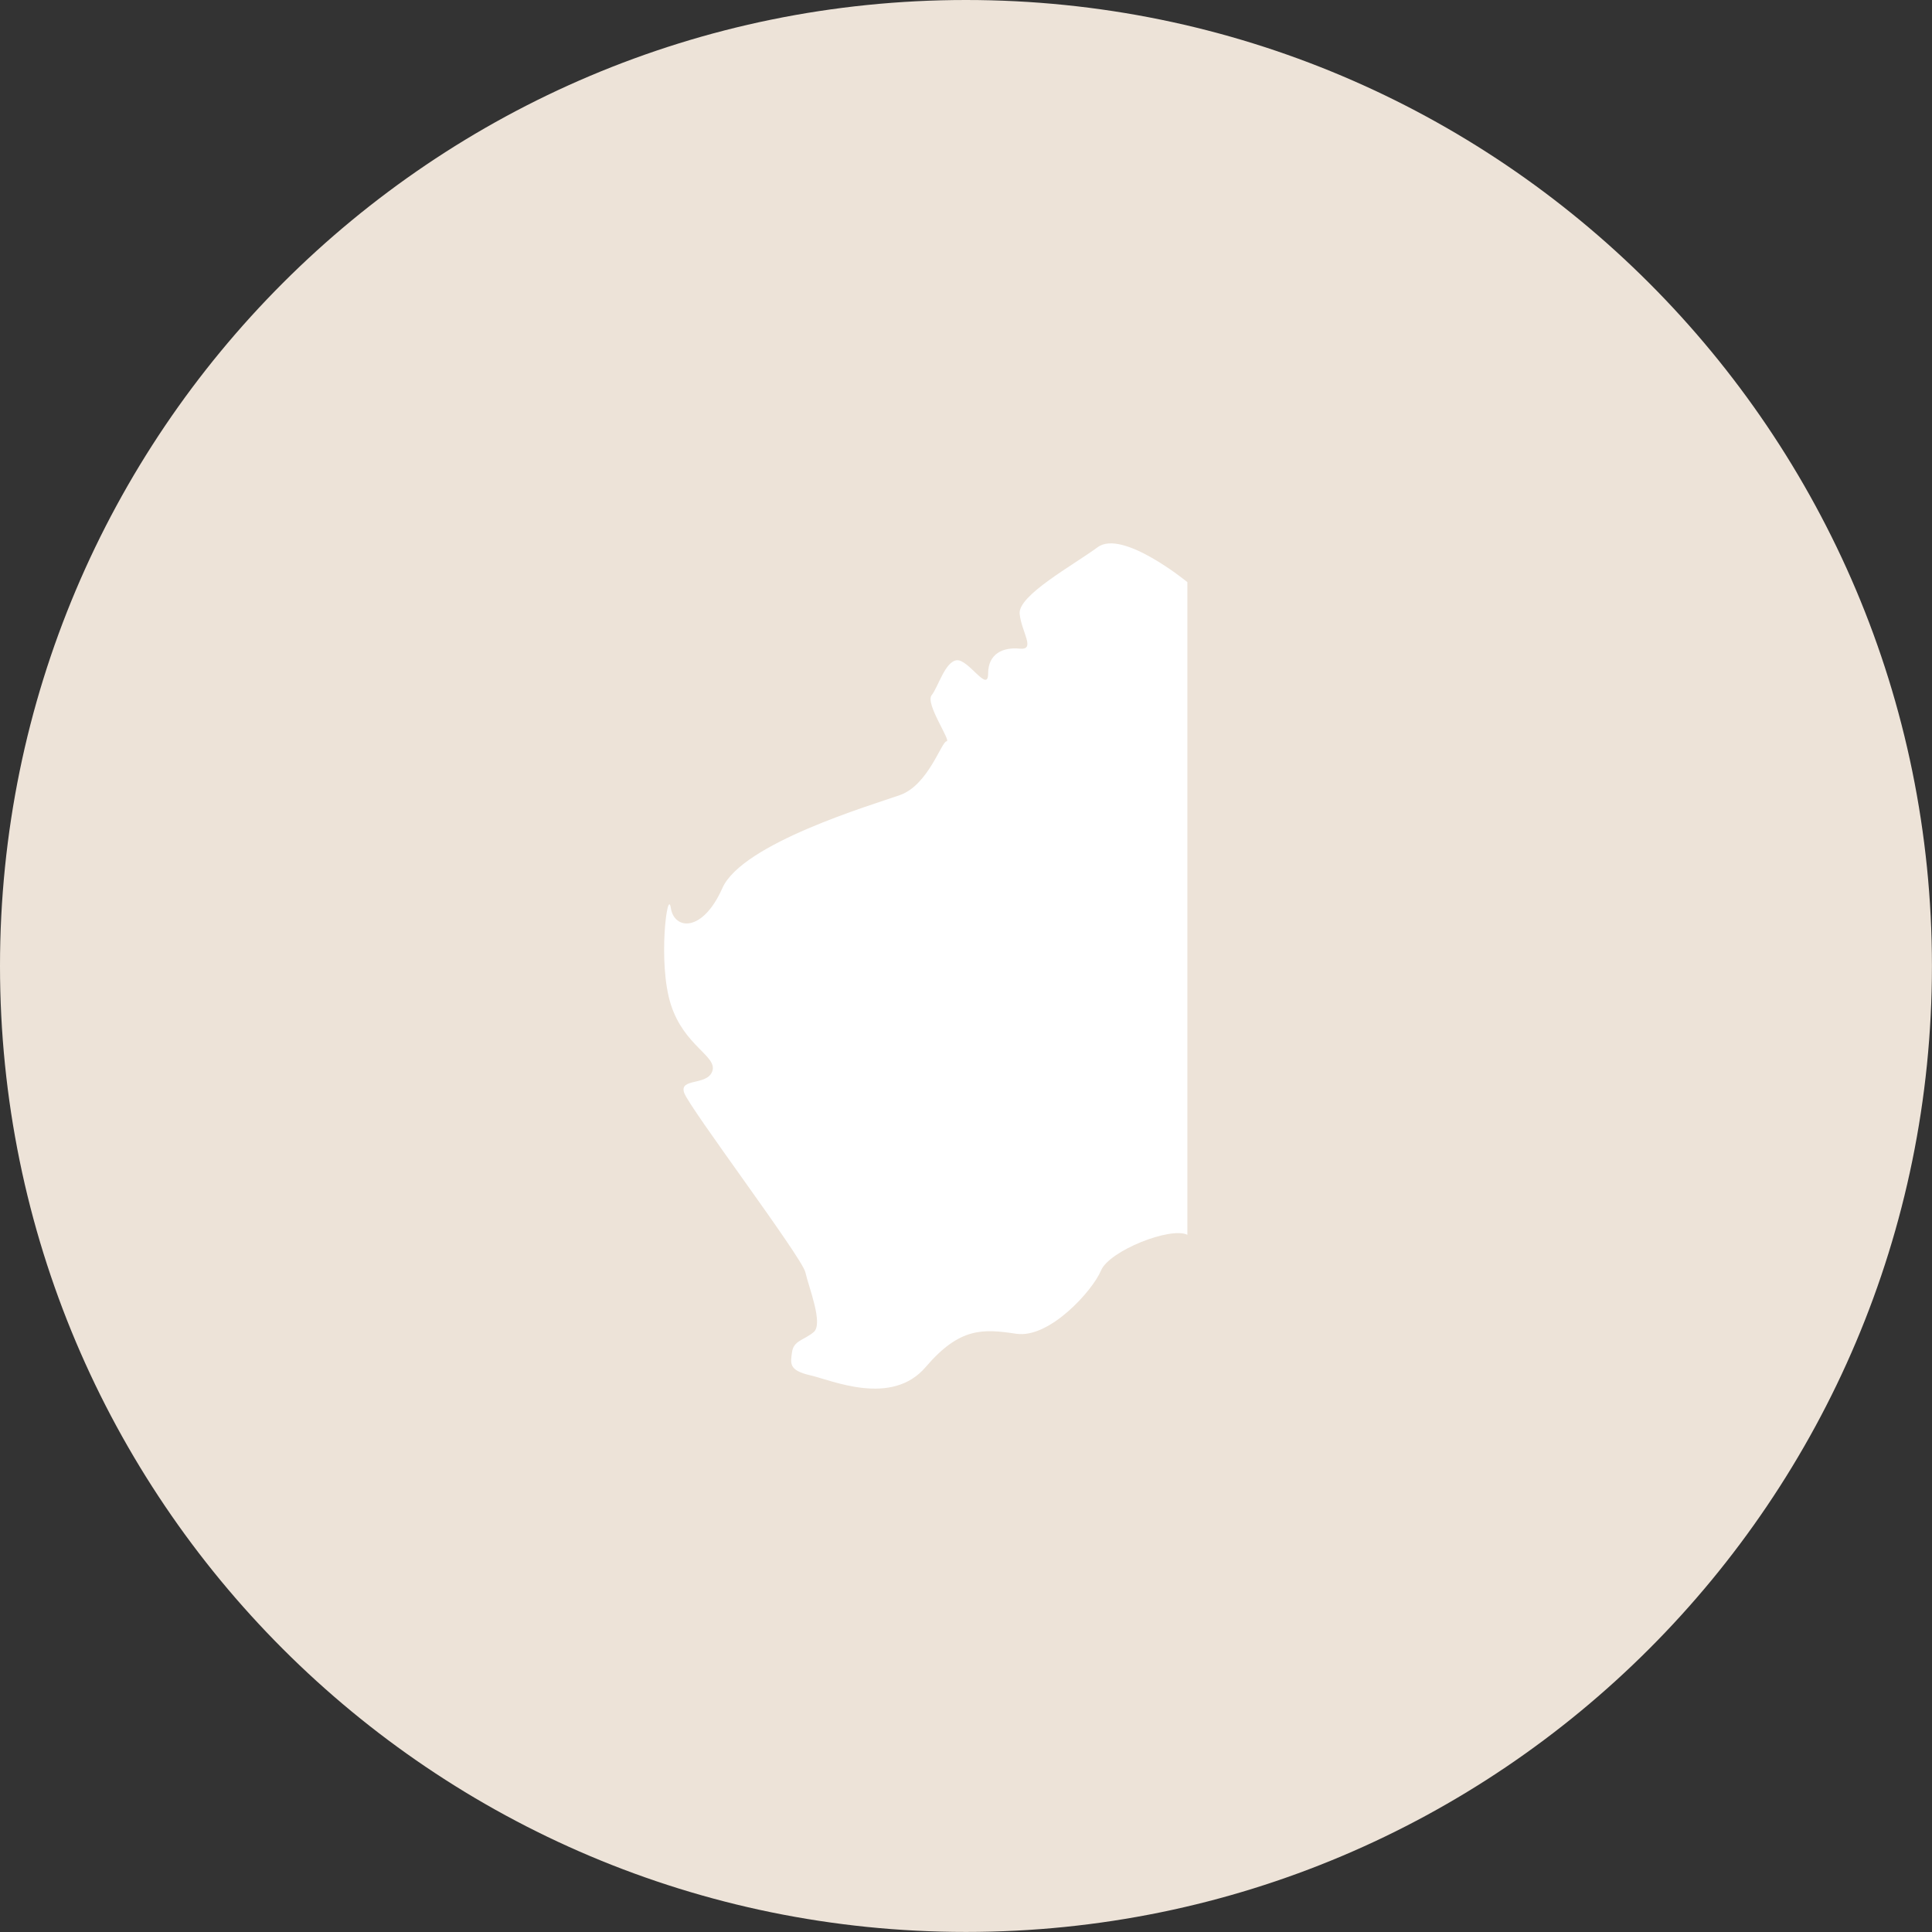 <svg width="96" height="96" viewBox="0 0 96 96" fill="none" xmlns="http://www.w3.org/2000/svg">
<rect x="0" y="0" width="96" height="96" fill="#333333" stroke="none"/>
<g clip-path="url(#clip0_2566_1299)">
<path d="M47.999 95.997C74.508 95.997 95.997 74.508 95.997 47.999C95.997 21.49 74.508 0 47.999 0C21.49 0 0 21.49 0 47.999C0 74.508 21.49 95.997 47.999 95.997Z" fill="#EDE3D8"/>
<path d="M59 28.926C59 28.926 55.78 26.283 54.544 27.189C53.306 28.098 50.582 29.585 50.666 30.494C50.75 31.403 51.487 32.312 50.666 32.231C49.842 32.149 49.099 32.478 49.099 33.471C49.099 34.464 48.11 32.727 47.53 32.809C46.953 32.89 46.622 34.13 46.292 34.545C45.961 34.958 47.281 36.835 47.034 36.835C46.788 36.835 46.126 39.009 44.723 39.505C43.319 40.002 36.882 41.901 35.893 44.132C34.903 46.362 33.499 46.197 33.334 45.122C33.169 44.048 32.673 47.849 33.334 49.914C33.995 51.979 35.646 52.476 35.397 53.219C35.15 53.963 33.746 53.55 33.993 54.294C34.24 55.037 39.852 62.475 40.018 63.218C40.183 63.962 40.926 65.779 40.43 66.192C39.934 66.605 39.44 66.605 39.356 67.183C39.275 67.761 39.191 68.091 40.264 68.339C41.338 68.586 44.306 69.909 45.998 67.926C47.693 65.943 48.848 66.027 50.498 66.274C52.149 66.521 54.295 64.125 54.707 63.134C55.119 62.144 58.173 60.943 59 61.356" fill="white"/>
</g>
<defs>
<clipPath id="clip0_2566_1299">
<rect width="96" height="96" fill="white"/>
</clipPath>
</defs>
</svg>
